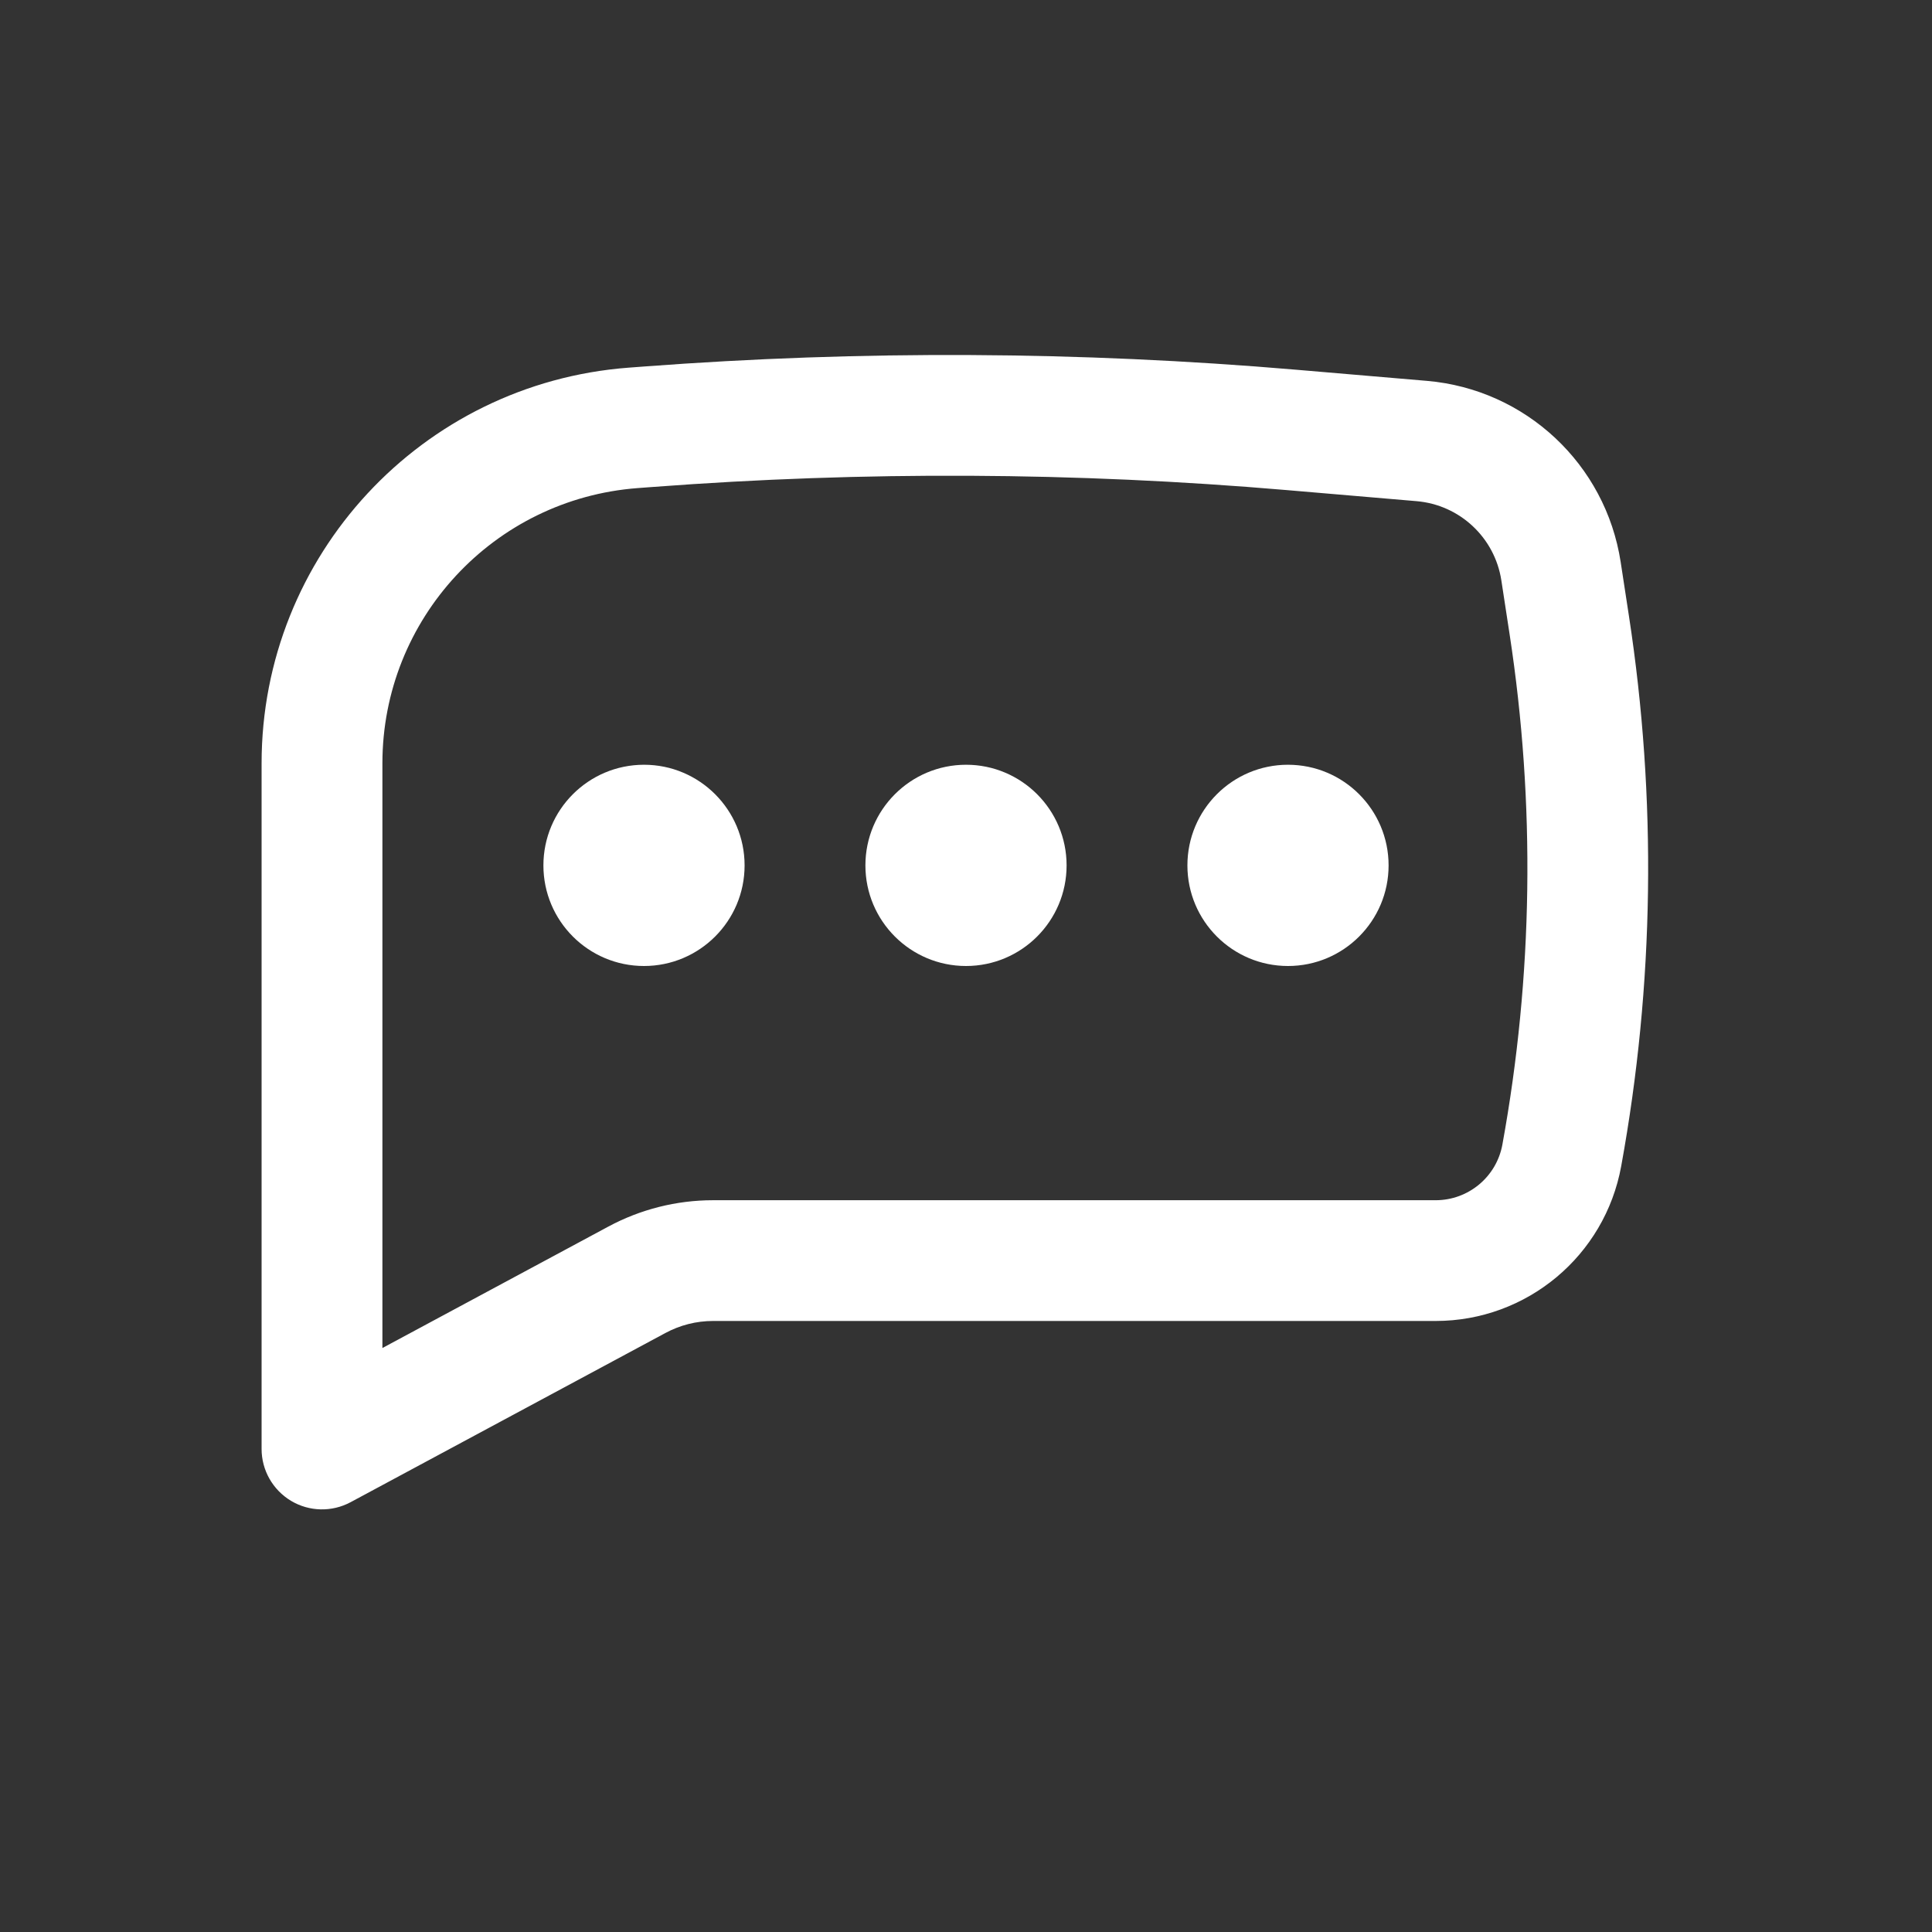<svg width="30" height="30" viewBox="0 0 30 30" fill="none" xmlns="http://www.w3.org/2000/svg">
<rect x="0" y="0" width="30" height="30" fill="#333333" stroke="none"/>
<path d="M10 11.875C9.137 11.875 8.438 12.575 8.438 13.438C8.438 14.3 9.137 15 10 15C10.863 15 11.562 14.3 11.562 13.438C11.562 12.575 10.863 11.875 10 11.875Z" fill="white"/>
<path d="M15 11.875C14.137 11.875 13.438 12.575 13.438 13.438C13.438 14.3 14.137 15 15 15C15.863 15 16.562 14.3 16.562 13.438C16.562 12.575 15.863 11.875 15 11.875Z" fill="white"/>
<path d="M18.438 13.438C18.438 12.575 19.137 11.875 20 11.875C20.863 11.875 21.562 12.575 21.562 13.438C21.562 14.3 20.863 15 20 15C19.137 15 18.438 14.3 18.438 13.438Z" fill="white"/>
<path fill-rule="evenodd" clip-rule="evenodd" d="M20.126 5.741C16.758 5.454 13.373 5.437 10.002 5.691L9.761 5.709C6.547 5.952 4.062 8.63 4.062 11.853V22.5C4.062 22.83 4.236 23.135 4.519 23.305C4.802 23.474 5.153 23.482 5.444 23.326L10.332 20.699C10.56 20.576 10.814 20.512 11.072 20.512H22.293C23.708 20.512 24.92 19.501 25.174 18.108C25.688 15.287 25.729 12.399 25.294 9.565L25.166 8.729C24.933 7.208 23.689 6.045 22.156 5.914L20.126 5.741ZM10.143 7.561C13.414 7.314 16.699 7.33 19.967 7.609L21.996 7.782C22.667 7.839 23.211 8.348 23.313 9.013L23.441 9.849C23.844 12.478 23.806 15.156 23.329 17.773C23.238 18.273 22.802 18.637 22.293 18.637H11.072C10.504 18.637 9.945 18.778 9.445 19.047L5.938 20.932V11.853C5.938 9.611 7.666 7.748 9.902 7.579L10.143 7.561Z" fill="white"/>
</svg>
